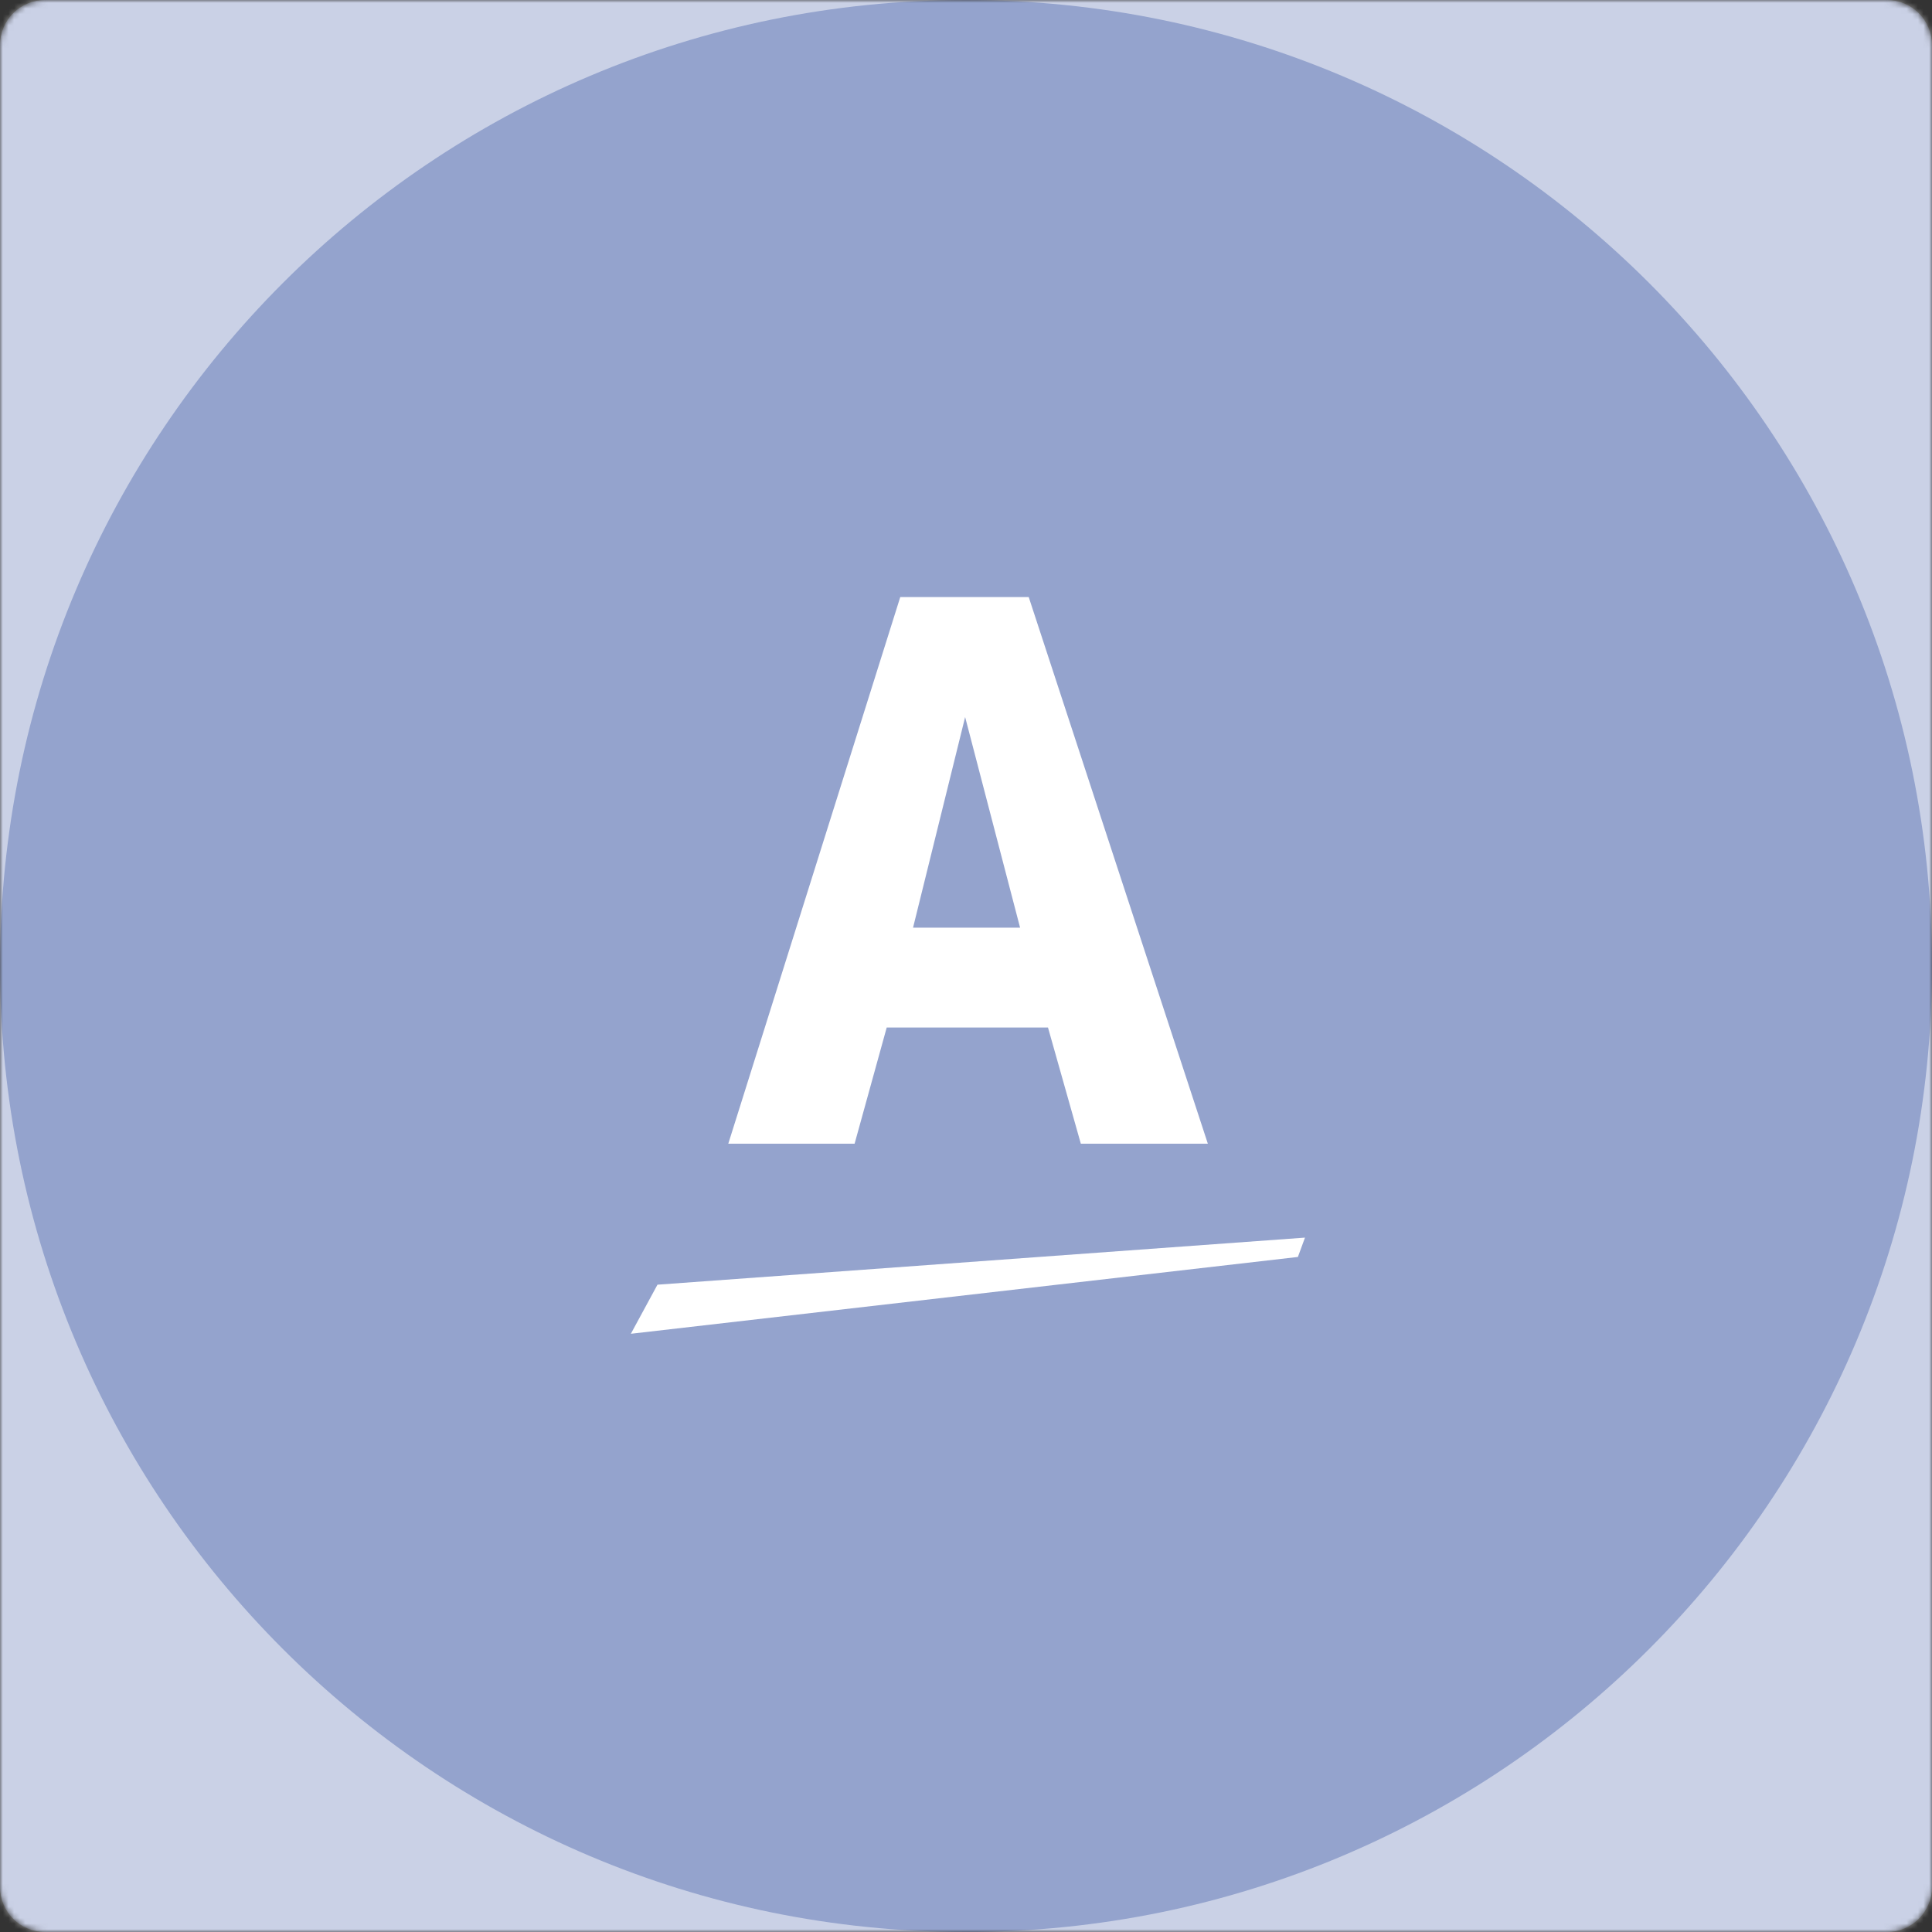 <svg width="343" height="343" viewBox="0 0 343 343" fill="none" xmlns="http://www.w3.org/2000/svg">
<rect x="0" y="0" width="343" height="343" fill="#333333" stroke="none"/>
<g clip-path="url(#clip0_21_26)">
<mask id="mask0_21_26" style="mask-type:luminance" maskUnits="userSpaceOnUse" x="0" y="0" width="343" height="343">
<path d="M335 0H8C3.582 0 0 3.582 0 8V335C0 339.418 3.582 343 8 343H335C339.418 343 343 339.418 343 335V8C343 3.582 339.418 0 335 0Z" fill="white"/>
</mask>
<g mask="url(#mask0_21_26)">
<path d="M335 0H8C3.582 0 0 3.582 0 8V335C0 339.418 3.582 343 8 343H335C339.418 343 343 339.418 343 335V8C343 3.582 339.418 0 335 0Z" fill="#94A3CD"/>
<path fill-rule="evenodd" clip-rule="evenodd" d="M231.682 219.722L230.423 223.155L112 236.792L116.724 228.079L231.682 219.722ZM171.346 127.304L181.102 164.692H162.099L171.346 127.304ZM182.635 106H159.83L129.298 203.043H151.723L157.423 182.423H186.056L191.885 203.043H214.435L182.635 106Z" fill="white"/>
<path opacity="0.5" fill-rule="evenodd" clip-rule="evenodd" d="M171.5 0H0V171.5V343H171.5H343V171.5V0H171.5ZM171.5 0C266.217 0 343 76.783 343 171.5C343 266.217 266.217 343 171.5 343C76.783 343 0 266.217 0 171.5C0 76.783 76.783 0 171.5 0Z" fill="white"/>
</g>
</g>
<defs>
<clipPath id="clip0_21_26">
<rect width="343" height="343" fill="white"/>
</clipPath>
</defs>
</svg>
